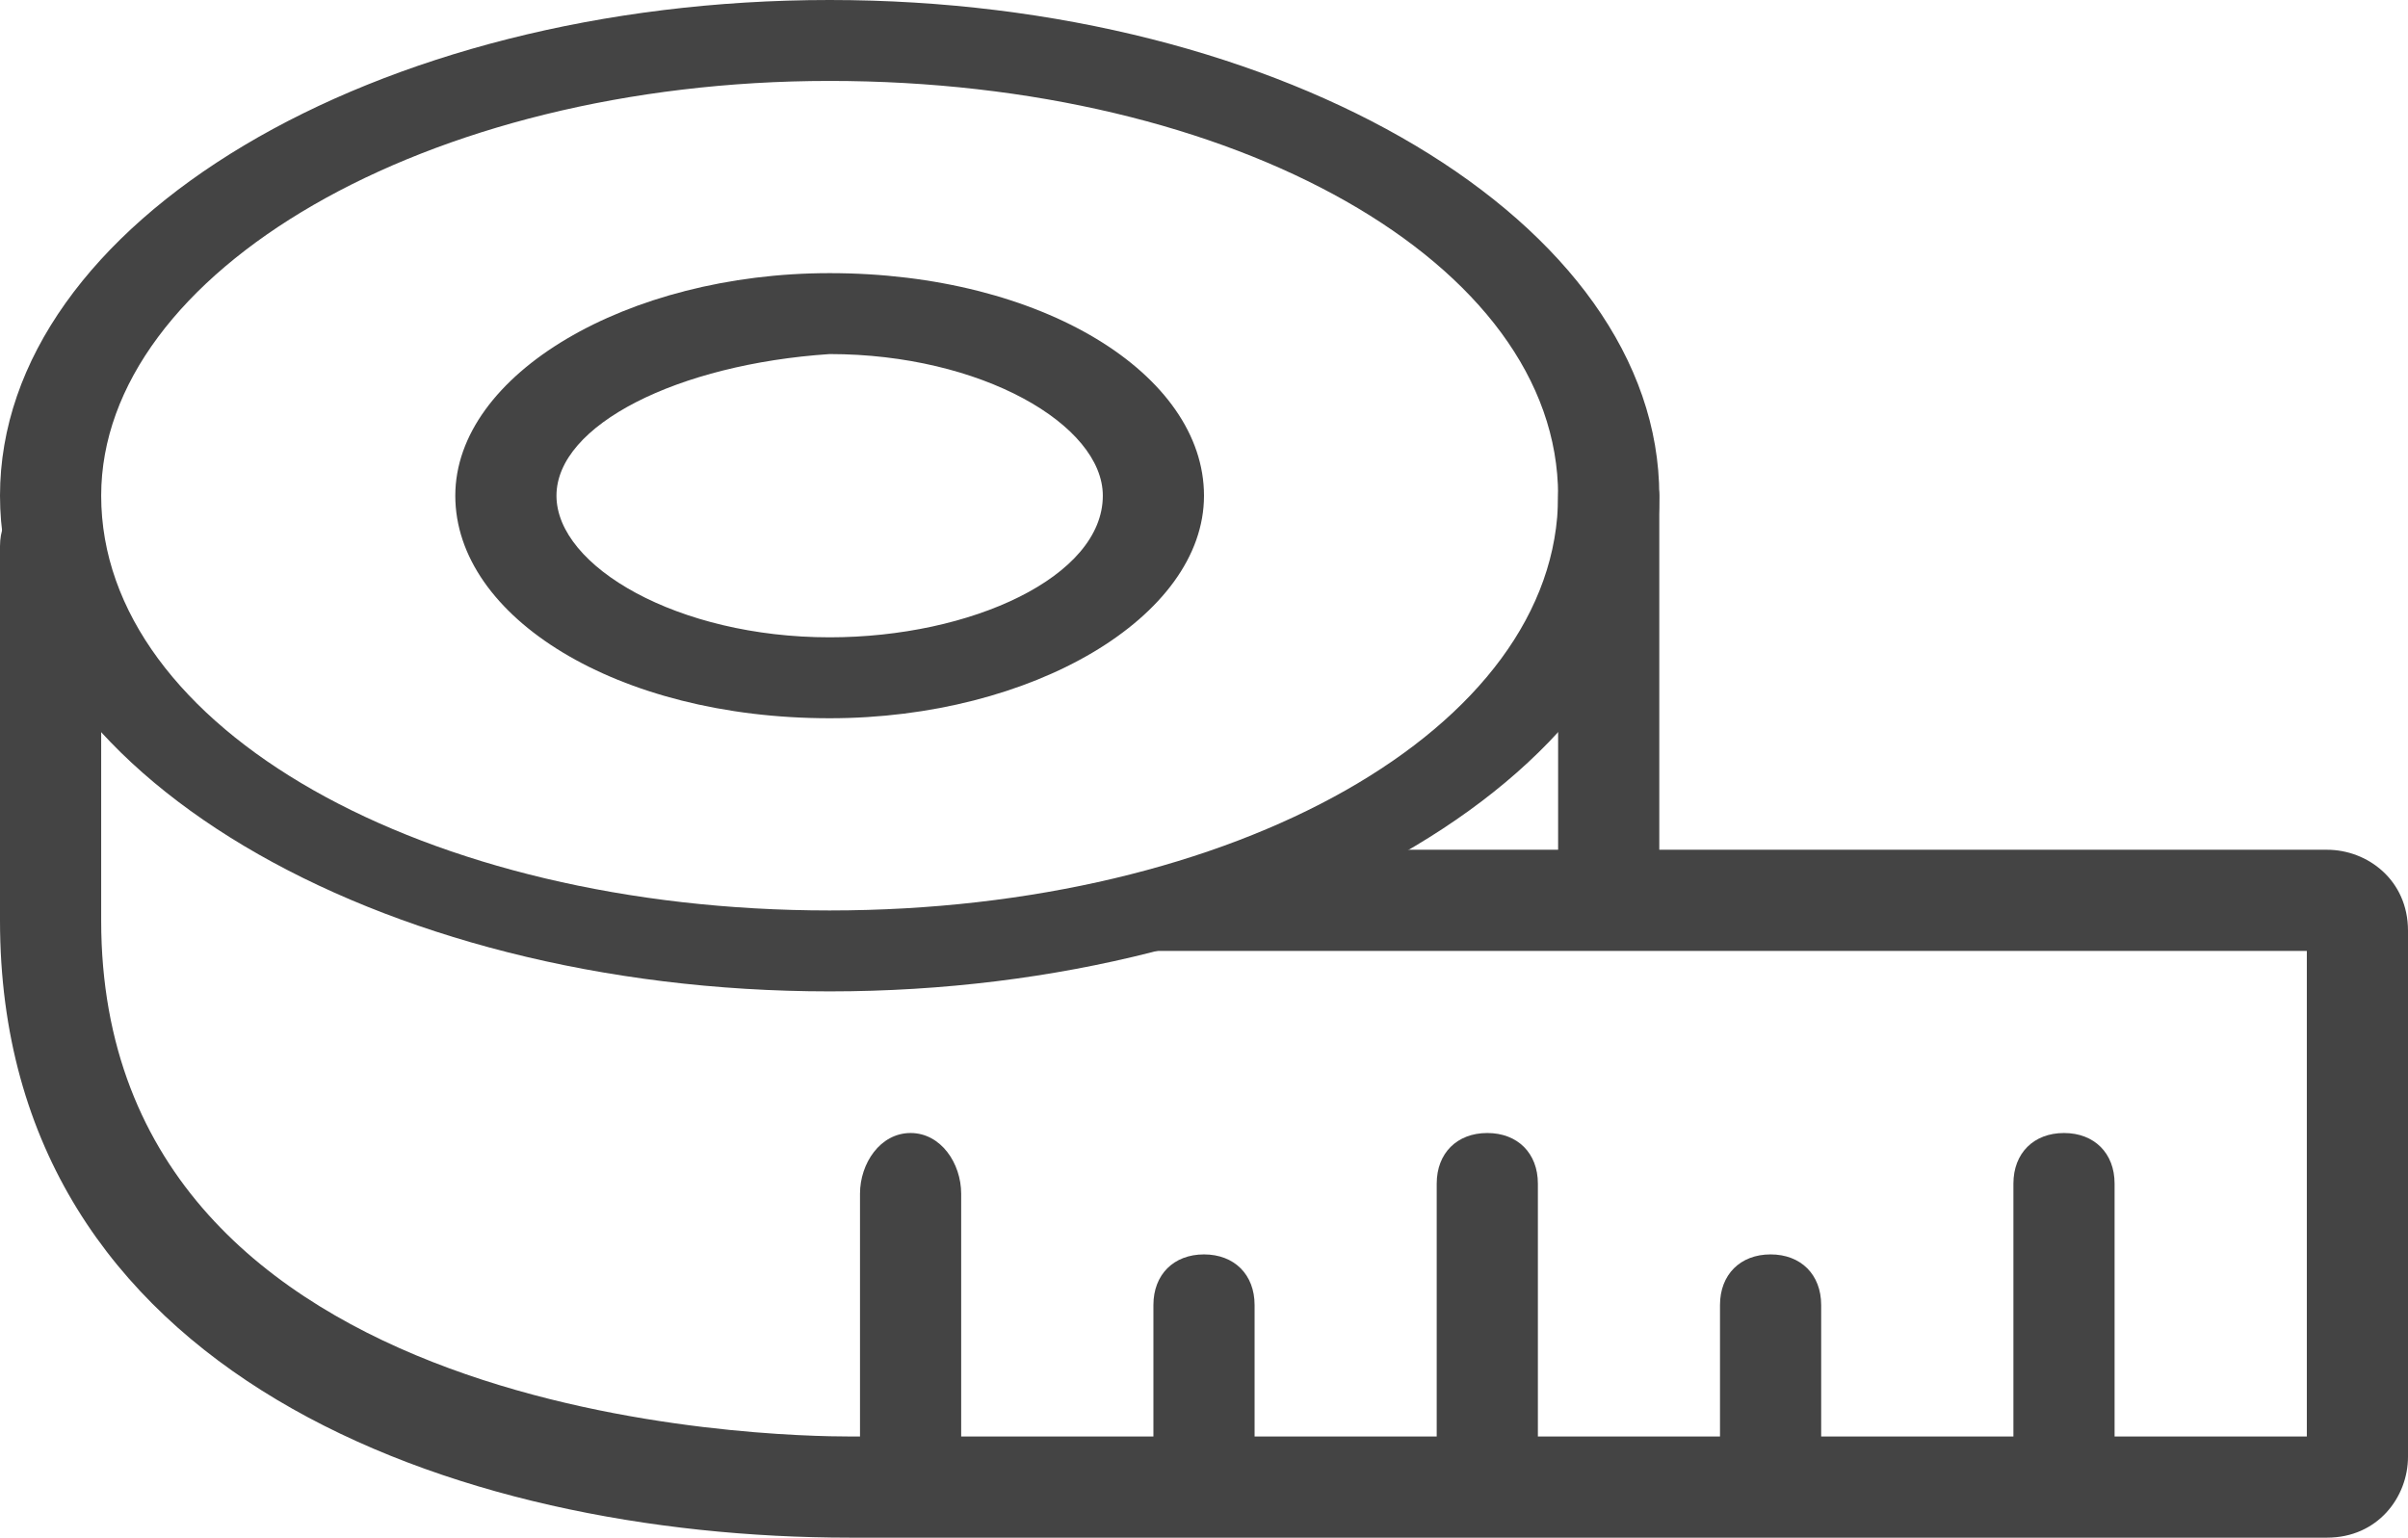<?xml version="1.0" encoding="utf-8"?>
<!-- Generator: Adobe Illustrator 24.0.1, SVG Export Plug-In . SVG Version: 6.00 Build 0)  -->
<svg version="1.1" id="Layer_1" xmlns="http://www.w3.org/2000/svg" xmlns:xlink="http://www.w3.org/1999/xlink" x="0px" y="0px"
	 viewBox="0 0 23.8 15.2" style="enable-background:new 0 0 23.8 15.2;" xml:space="preserve">
<style type="text/css">
	.st0{fill:#444444;}
</style>
<g>
	<path class="st0" d="M1,4.9C1,7.2,4.2,9,8.2,9c4,0,7.2-1.8,7.2-4.1s-3.2-4.1-7.2-4.1C4.2,0.8,1,2.7,1,4.9L1,4.9z M0,4.9
		C0,2.2,3.7,0,8.2,0c4.5,0,8.2,2.2,8.2,4.9c0,2.7-3.7,4.9-8.2,4.9C3.7,9.8,0,7.6,0,4.9L0,4.9z"/>
	<path class="st0" d="M5.5,4.9c0,0.7,1.2,1.4,2.7,1.4c1.4,0,2.7-0.6,2.7-1.4c0-0.7-1.2-1.4-2.7-1.4C6.7,3.6,5.5,4.2,5.5,4.9L5.5,4.9
		z M4.5,4.9c0-1.2,1.7-2.2,3.7-2.2c2.1,0,3.7,1,3.7,2.2s-1.7,2.2-3.7,2.2C6.1,7.1,4.5,6.1,4.5,4.9L4.5,4.9z"/>
	<path class="st0" d="M8.4,15.2H23c0.5,0,0.8-0.4,0.8-0.8V9.2c0-0.5-0.4-0.8-0.8-0.8H12.2c-0.3,0-0.5,0.2-0.5,0.5
		c0,0.3-0.6,0.5-0.4,0.5h11.5v4.8H8.4C7.7,14.2,1,14.1,1,9.1V5.4c0-0.3-0.2-0.5-0.5-0.5C0.2,4.9,0,5.1,0,5.4v3.7
		C0,13.6,4.5,15.2,8.4,15.2L8.4,15.2z"/>
	<path class="st0" d="M15.9,9.1c0.3,0,0.5-0.2,0.5-0.4V4.9c0-0.2-0.2-0.4-0.5-0.4c-0.3,0-0.5,0.2-0.5,0.4v3.9
		C15.4,9,15.6,9.1,15.9,9.1L15.9,9.1z"/>
	<path class="st0" d="M17.5,15c0.3,0,0.5-0.2,0.5-0.5v-1.6c0-0.3-0.2-0.5-0.5-0.5c-0.3,0-0.5,0.2-0.5,0.5v1.6
		C17,14.8,17.2,15,17.5,15L17.5,15z"/>
	<path class="st0" d="M20.4,15c0.3,0,0.5-0.2,0.5-0.5v-2.8c0-0.3-0.2-0.5-0.5-0.5c-0.3,0-0.5,0.2-0.5,0.5v2.8
		C19.9,14.8,20.1,15,20.4,15L20.4,15z"/>
	<path class="st0" d="M11.9,15c0.3,0,0.5-0.2,0.5-0.5v-1.6c0-0.3-0.2-0.5-0.5-0.5c-0.3,0-0.5,0.2-0.5,0.5v1.6
		C11.4,14.8,11.6,15,11.9,15L11.9,15z"/>
	<path class="st0" d="M14.7,15c0.3,0,0.5-0.2,0.5-0.5v-2.8c0-0.3-0.2-0.5-0.5-0.5c-0.3,0-0.5,0.2-0.5,0.5v2.8
		C14.2,14.8,14.5,15,14.7,15L14.7,15z"/>
	<path class="st0" d="M9,15c0.3,0,0.5-0.3,0.5-0.6v-2.6c0-0.3-0.2-0.6-0.5-0.6c-0.3,0-0.5,0.3-0.5,0.6v2.6C8.5,14.7,8.7,15,9,15
		L9,15z"/>
</g>
</svg>
